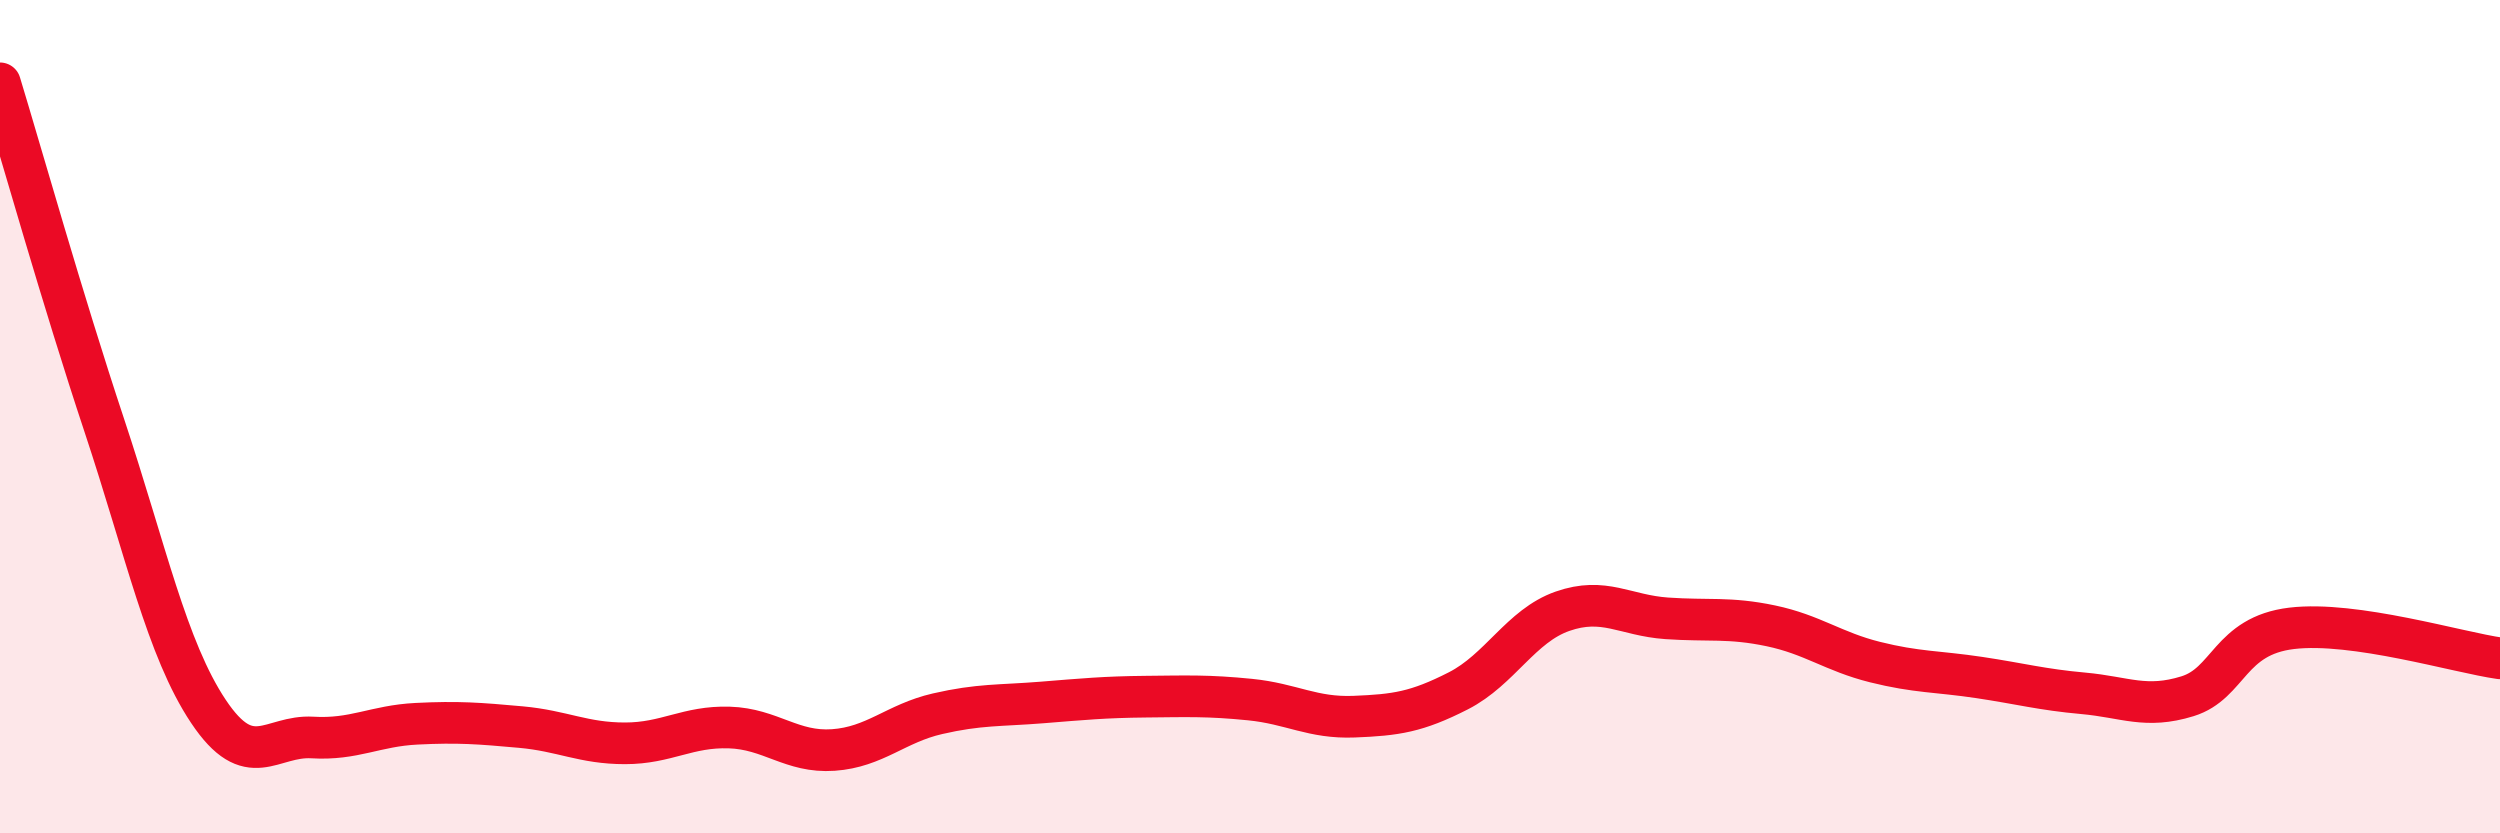 
    <svg width="60" height="20" viewBox="0 0 60 20" xmlns="http://www.w3.org/2000/svg">
      <path
        d="M 0,2 C 0.5,3.64 1.5,7.19 2.5,10.2 C 3.5,13.21 4,15.57 5,17.07 C 6,18.57 6.5,17.64 7.5,17.7 C 8.5,17.76 9,17.42 10,17.37 C 11,17.32 11.5,17.36 12.5,17.45 C 13.5,17.54 14,17.84 15,17.84 C 16,17.84 16.5,17.43 17.5,17.46 C 18.5,17.49 19,18.07 20,18 C 21,17.93 21.5,17.36 22.5,17.13 C 23.5,16.9 24,16.94 25,16.86 C 26,16.78 26.5,16.73 27.5,16.72 C 28.5,16.71 29,16.69 30,16.79 C 31,16.89 31.5,17.24 32.5,17.2 C 33.5,17.16 34,17.09 35,16.58 C 36,16.07 36.5,15.02 37.5,14.67 C 38.5,14.32 39,14.77 40,14.84 C 41,14.91 41.5,14.81 42.5,15.02 C 43.5,15.23 44,15.64 45,15.89 C 46,16.14 46.5,16.11 47.5,16.26 C 48.5,16.41 49,16.55 50,16.64 C 51,16.73 51.5,17.02 52.5,16.71 C 53.5,16.4 53.5,15.26 55,15.08 C 56.5,14.9 59,15.66 60,15.8L60 20L0 20Z"
        fill="#EB0A25"
        opacity="0.1"
        stroke-linecap="round"
        stroke-linejoin="round"
      />
      <path
        d="M 0,2 C 0.5,3.64 1.5,7.19 2.5,10.2 C 3.5,13.21 4,15.57 5,17.07 C 6,18.57 6.5,17.64 7.5,17.7 C 8.5,17.76 9,17.42 10,17.37 C 11,17.32 11.5,17.36 12.5,17.45 C 13.5,17.54 14,17.84 15,17.84 C 16,17.84 16.5,17.43 17.5,17.46 C 18.5,17.49 19,18.07 20,18 C 21,17.93 21.5,17.36 22.5,17.13 C 23.5,16.9 24,16.94 25,16.86 C 26,16.78 26.5,16.73 27.5,16.72 C 28.5,16.71 29,16.69 30,16.79 C 31,16.89 31.5,17.24 32.5,17.2 C 33.5,17.16 34,17.09 35,16.58 C 36,16.07 36.5,15.02 37.5,14.67 C 38.5,14.32 39,14.77 40,14.84 C 41,14.91 41.5,14.81 42.5,15.02 C 43.5,15.23 44,15.64 45,15.89 C 46,16.14 46.5,16.11 47.5,16.26 C 48.5,16.41 49,16.55 50,16.64 C 51,16.73 51.5,17.02 52.5,16.71 C 53.5,16.4 53.5,15.26 55,15.08 C 56.5,14.9 59,15.66 60,15.8"
        stroke="#EB0A25"
        stroke-width="1"
        fill="none"
        stroke-linecap="round"
        stroke-linejoin="round"
      />
    </svg>
  